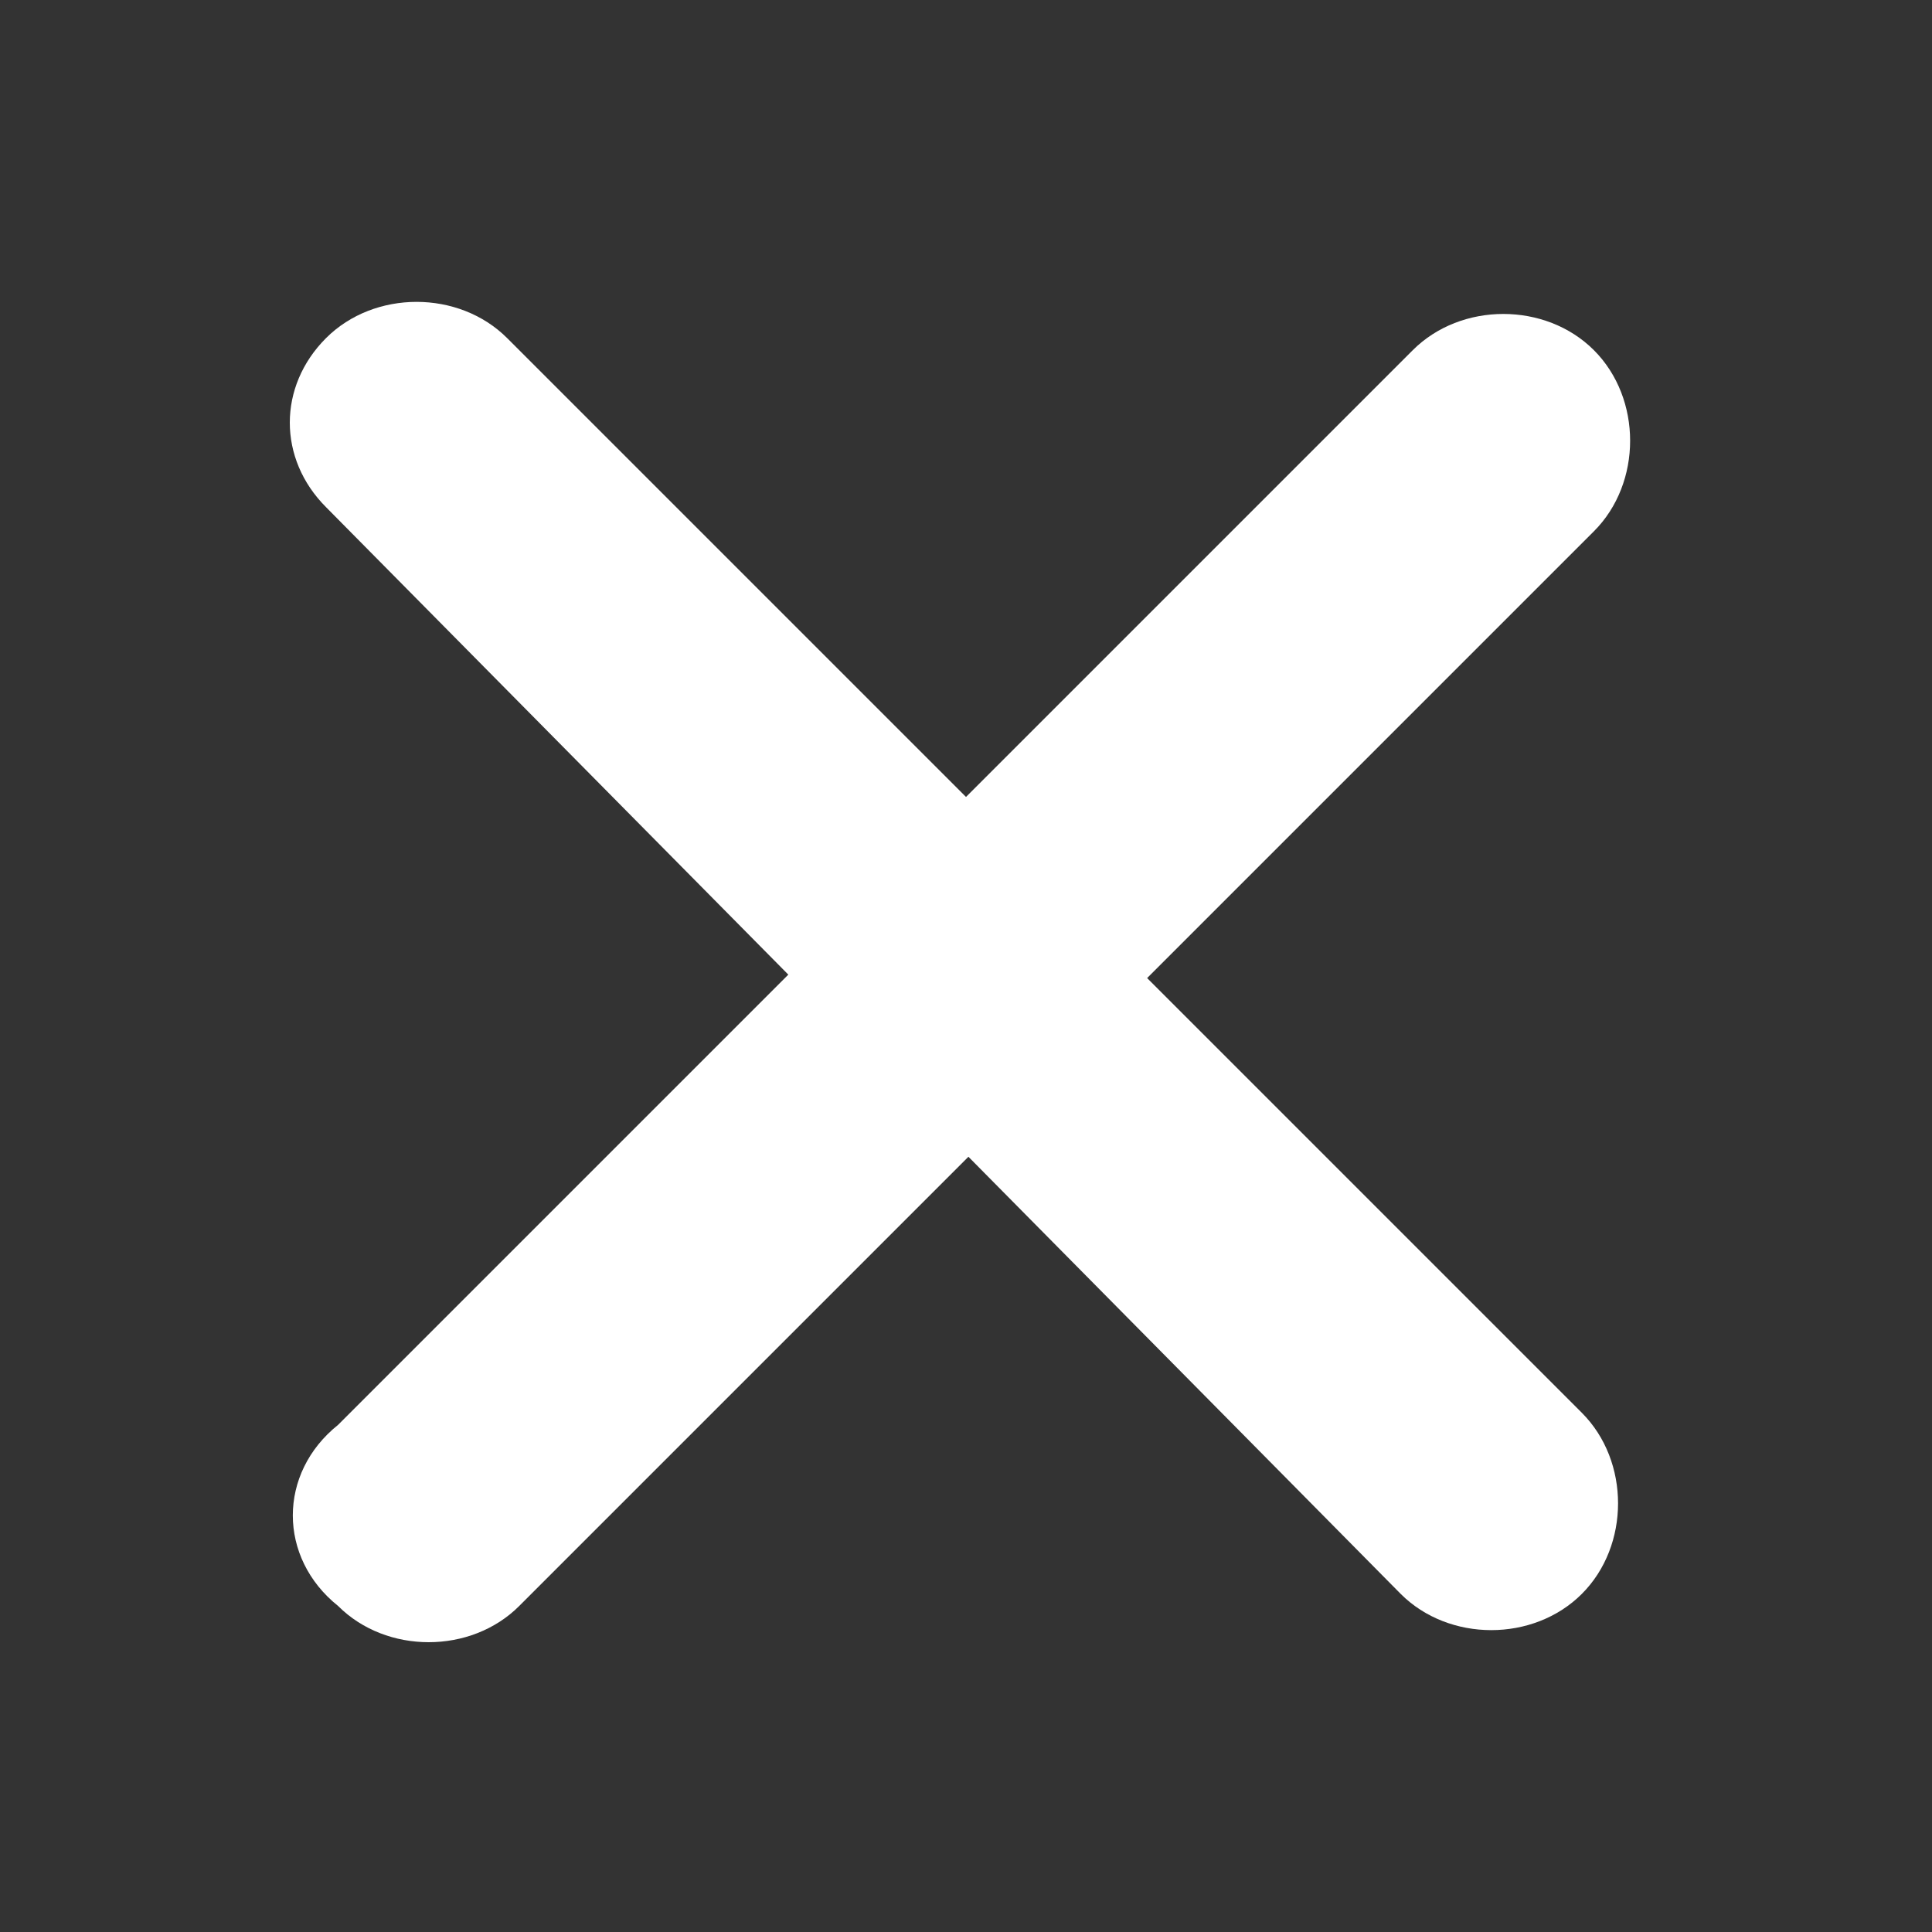 <?xml version="1.0" encoding="utf-8"?>
<!-- Generator: Adobe Illustrator 26.4.1, SVG Export Plug-In . SVG Version: 6.00 Build 0)  -->
<svg version="1.1" id="Warstwa_1" xmlns="http://www.w3.org/2000/svg" xmlns:xlink="http://www.w3.org/1999/xlink" x="0px" y="0px"
	 viewBox="0 0 16 16" style="enable-background:new 0 0 16 16;" xml:space="preserve">
<rect x="0" y="0" width="16" height="16" fill="#333333" stroke="none"/>
<style type="text/css">
	.st0{fill-rule:evenodd;clip-rule:evenodd;fill:#FFFFFF;}
</style>
<g>
	<path class="st0" d="M2.8,11.8l8.9-8.9c0.4-0.4,1.1-0.4,1.5,0l0,0c0.4,0.4,0.4,1.1,0,1.5l-8.9,8.9c-0.4,0.4-1.1,0.4-1.5,0l0,0
		C2.3,12.9,2.3,12.2,2.8,11.8z"/>
	<path class="st0" d="M2.7,2.8L2.7,2.8c0.4-0.4,1.1-0.4,1.5,0l8.9,8.9c0.4,0.4,0.4,1.1,0,1.5l0,0c-0.4,0.4-1.1,0.4-1.5,0L2.7,4.2
		C2.3,3.8,2.3,3.2,2.7,2.8z"/>
</g>
</svg>

